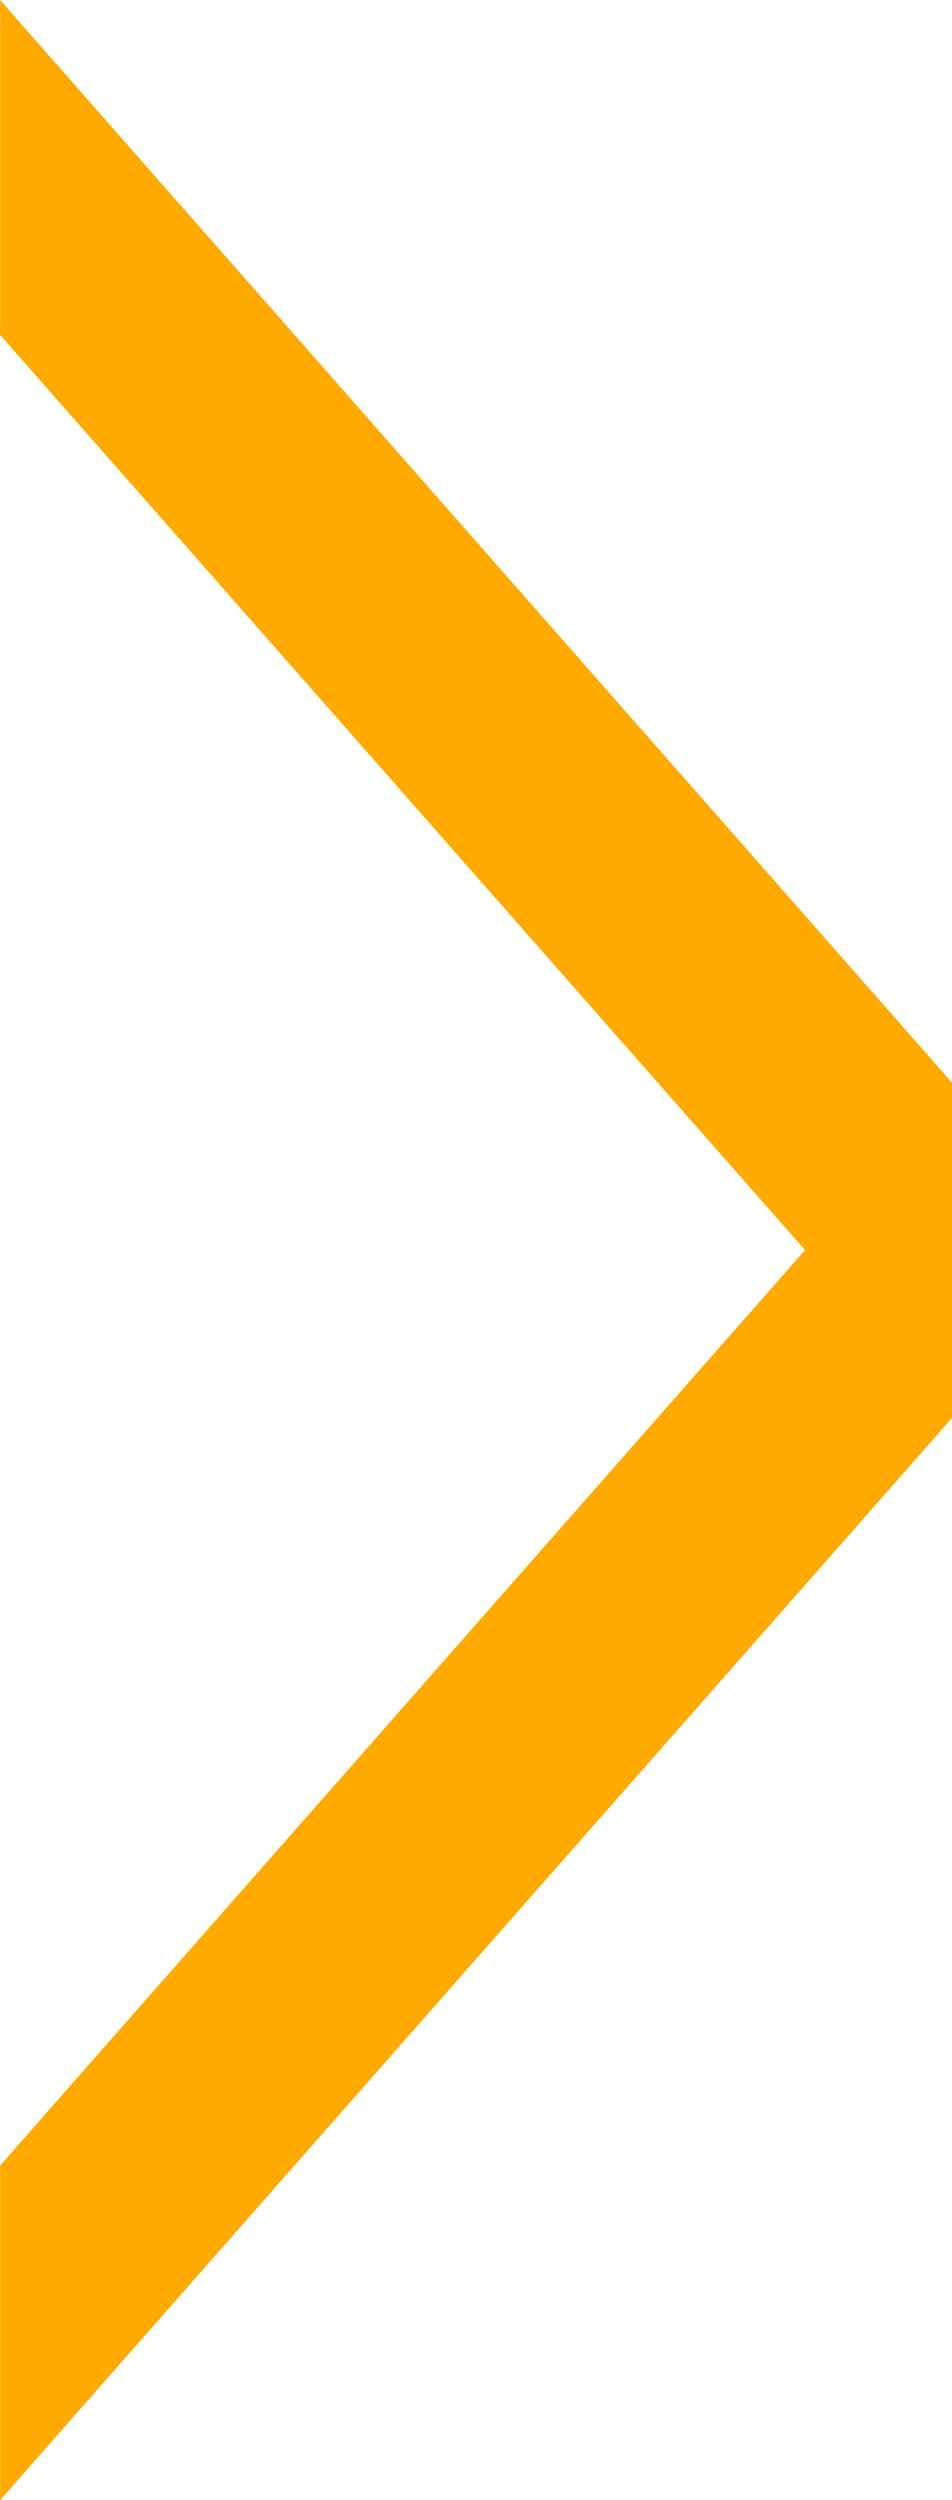 <svg xmlns="http://www.w3.org/2000/svg" width="8" height="21" viewBox="0 0 8 21">
  <g id="グループ_774" data-name="グループ 774" transform="translate(3406.101 -1862) rotate(90)">
    <path id="合体_55" data-name="合体 55" d="M18.189,8,10.5,1.236,2.813,8H0L9.095,0h2.814L21,8Z" transform="translate(1862 3398.1)" fill="#ffaa01"/>
  </g>
</svg>

